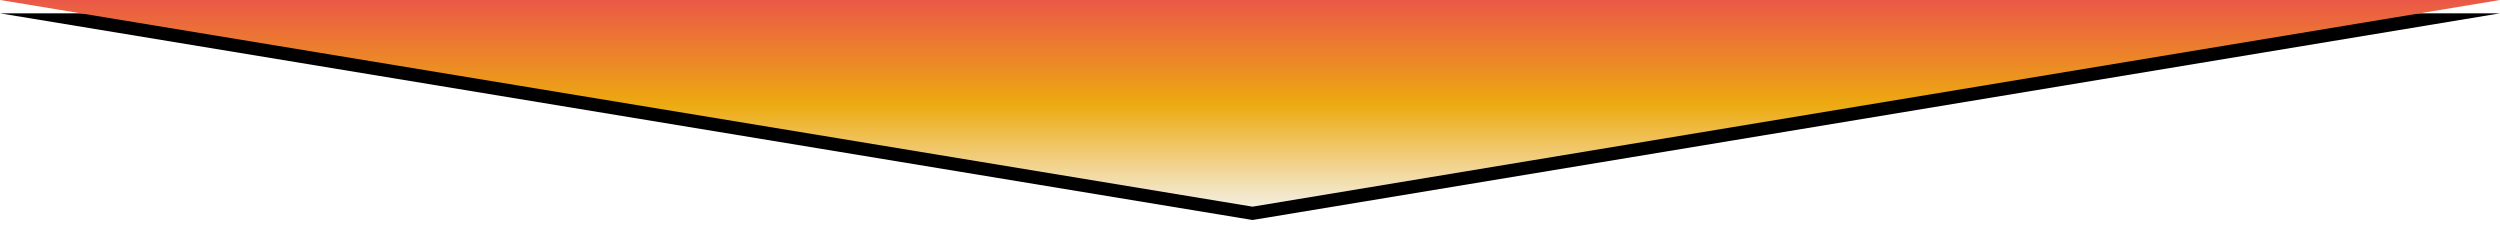 <svg height="35" viewBox="0 0 375 35" width="375" xmlns="http://www.w3.org/2000/svg" xmlns:xlink="http://www.w3.org/1999/xlink"><defs><linearGradient id="a" x1="50%" x2="50%" y1="0%" y2="100%"><stop offset="0" stop-color="#eb5847"/><stop offset=".507" stop-color="#edaa10"/><stop offset="1" stop-color="#f4efe2"/></linearGradient><path id="b" d="m0 6972 187.875 31 187.125-31z"/><filter id="c" height="125.8%" width="102.1%" x="-1.1%" y="-6.5%"><feOffset dx="0" dy="2" in="SourceAlpha" result="shadowOffsetOuter1"/><feGaussianBlur in="shadowOffsetOuter1" result="shadowBlurOuter1" stdDeviation="1"/><feColorMatrix in="shadowBlurOuter1" type="matrix" values="0 0 0 0 0.349   0 0 0 0 0.17   0 0 0 0 0.17  0 0 0 0.203 0"/></filter></defs><g fill="none" fill-rule="evenodd" transform="translate(0 -6972)"><use fill="#000" filter="url(#c)" xlink:href="#b"/><use fill="url(#a)" fill-rule="evenodd" xlink:href="#b"/></g></svg>